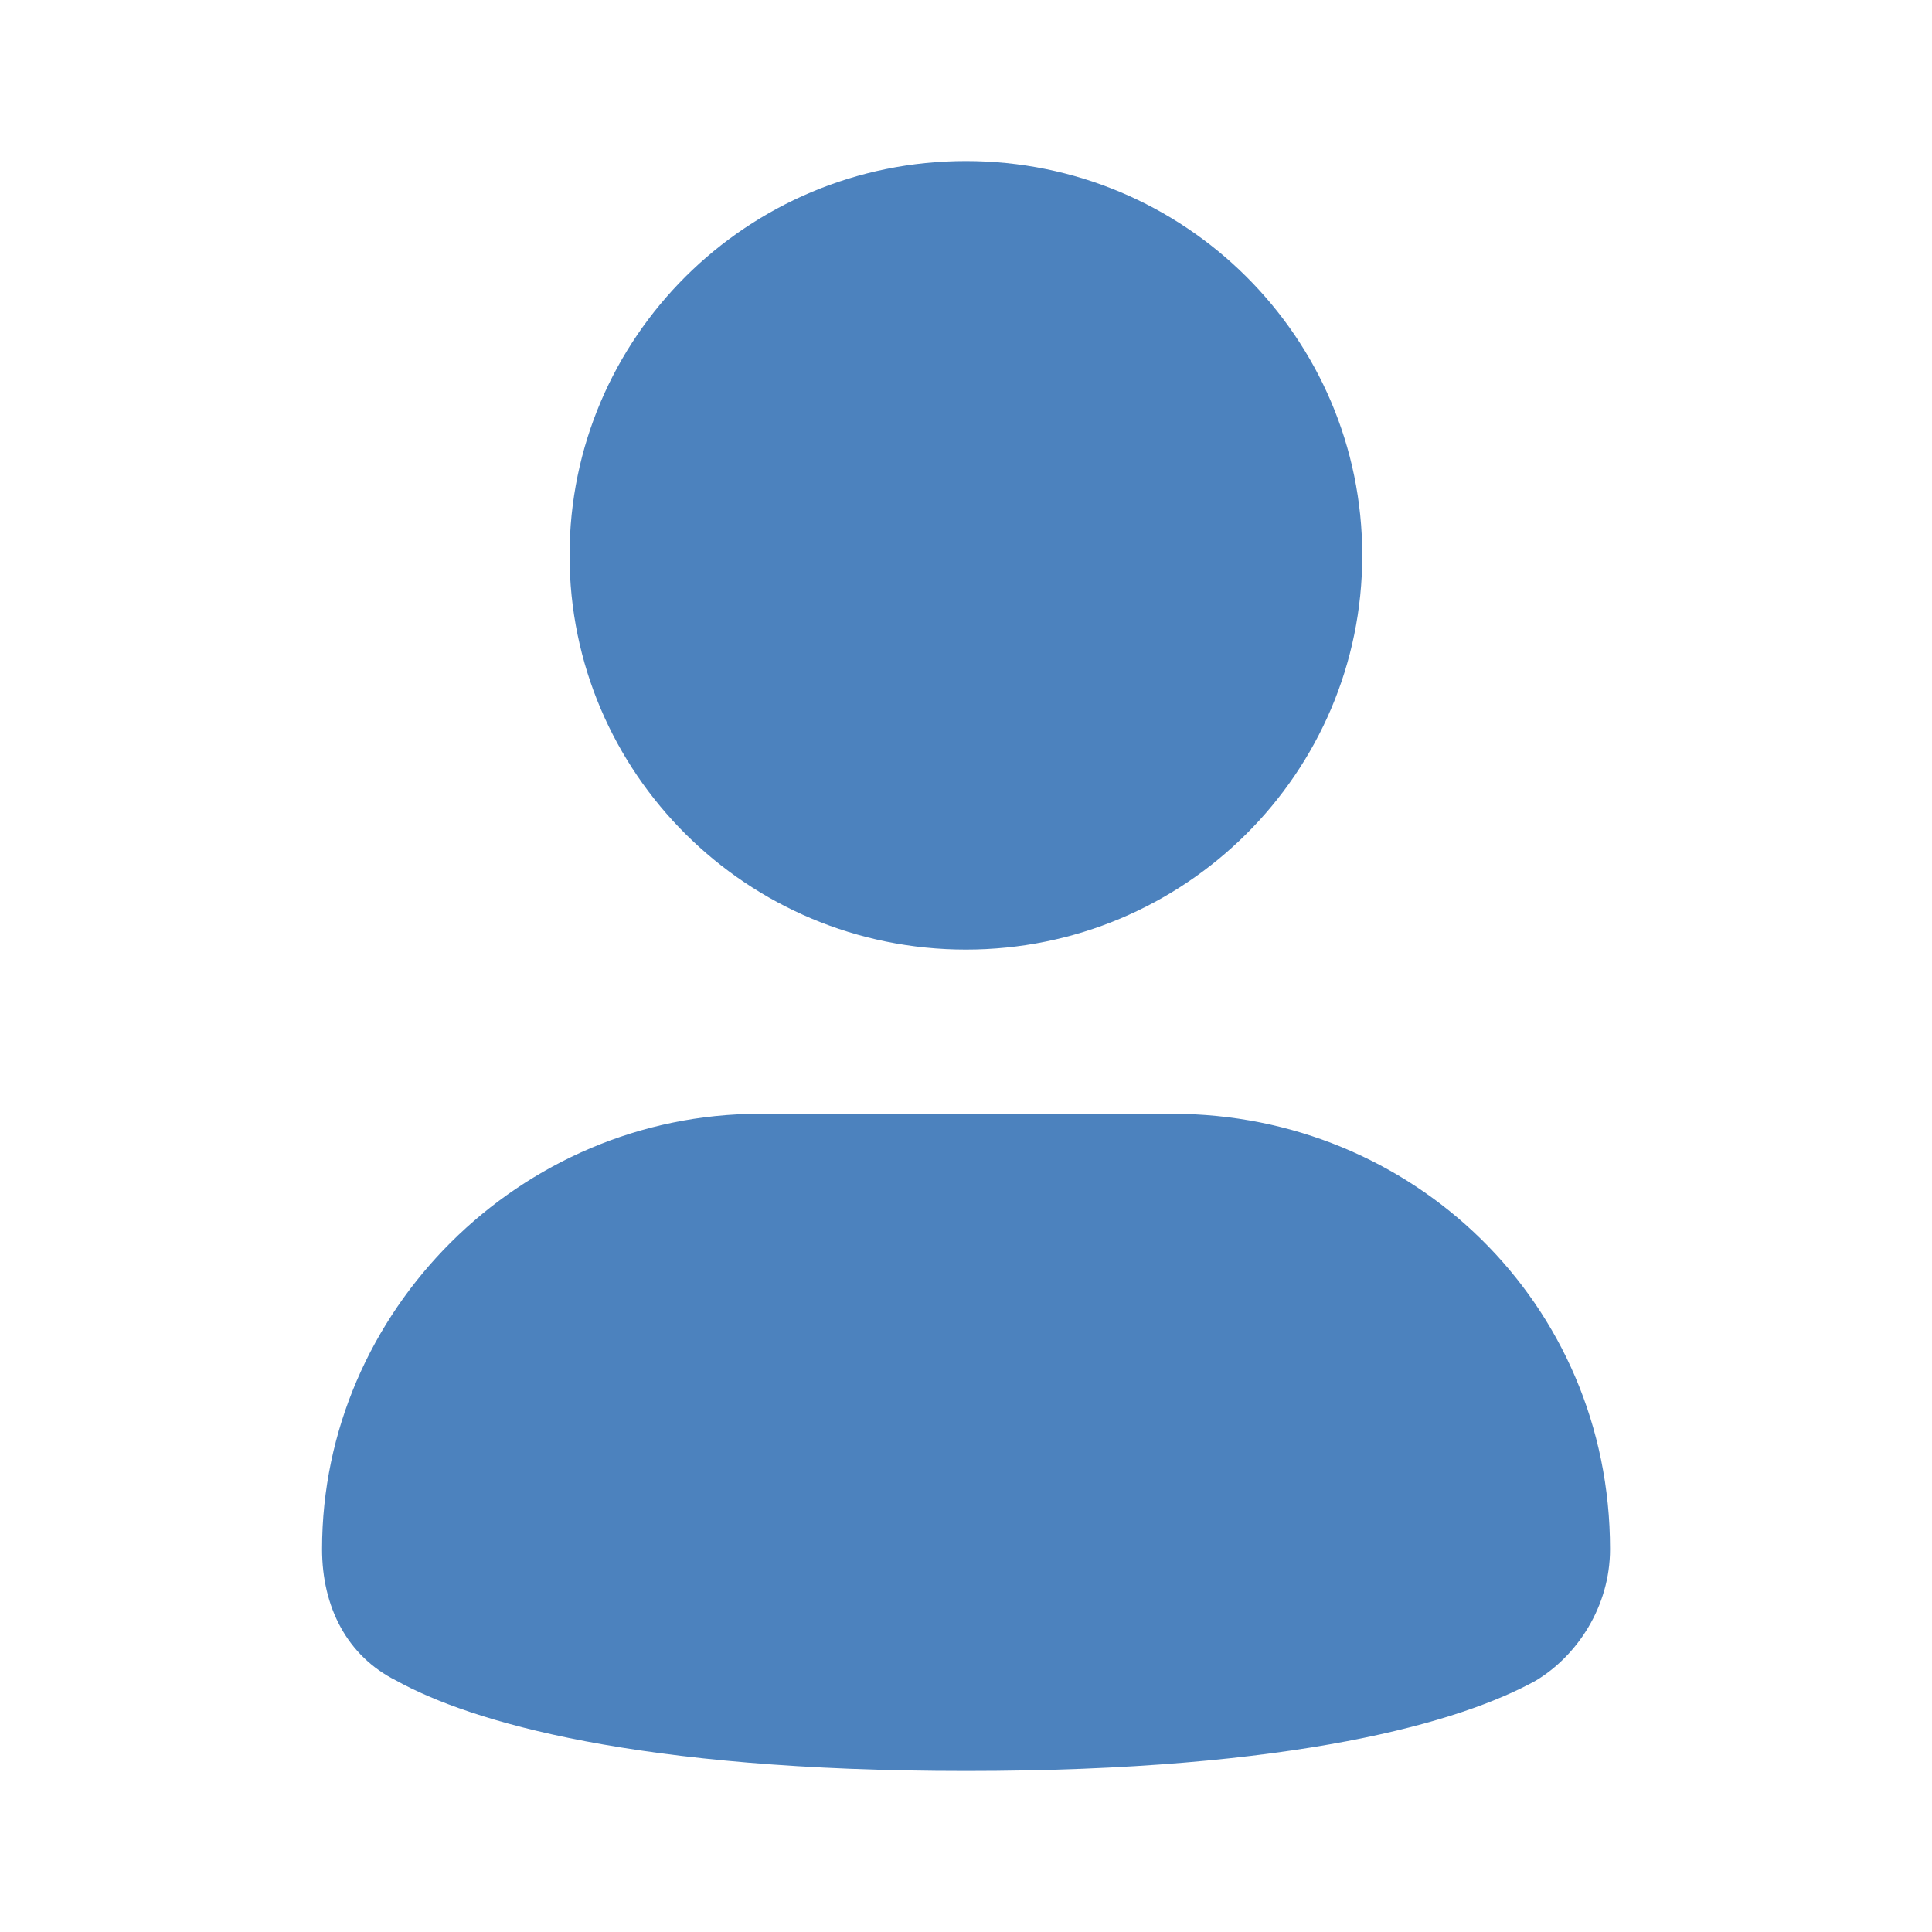 <svg width="20" height="20" viewBox="0 0 20 20" fill="none" xmlns="http://www.w3.org/2000/svg">
<path d="M9.999 9.83C12.265 9.83 14.102 8.003 14.102 5.749C14.102 3.494 12.265 1.667 9.999 1.667C7.733 1.667 5.896 3.494 5.896 5.749C5.896 8.003 7.733 9.83 9.999 9.83Z" fill="#4C82BE"/>
<path d="M12.137 11.53H7.864C5.385 11.53 3.334 13.571 3.334 16.037C3.334 16.632 3.59 17.142 4.103 17.398C4.872 17.823 6.582 18.333 10.001 18.333C13.419 18.333 15.129 17.823 15.898 17.398C16.325 17.142 16.667 16.632 16.667 16.037C16.667 13.486 14.616 11.53 12.137 11.53Z" fill="#4C82BE"/>
</svg>
